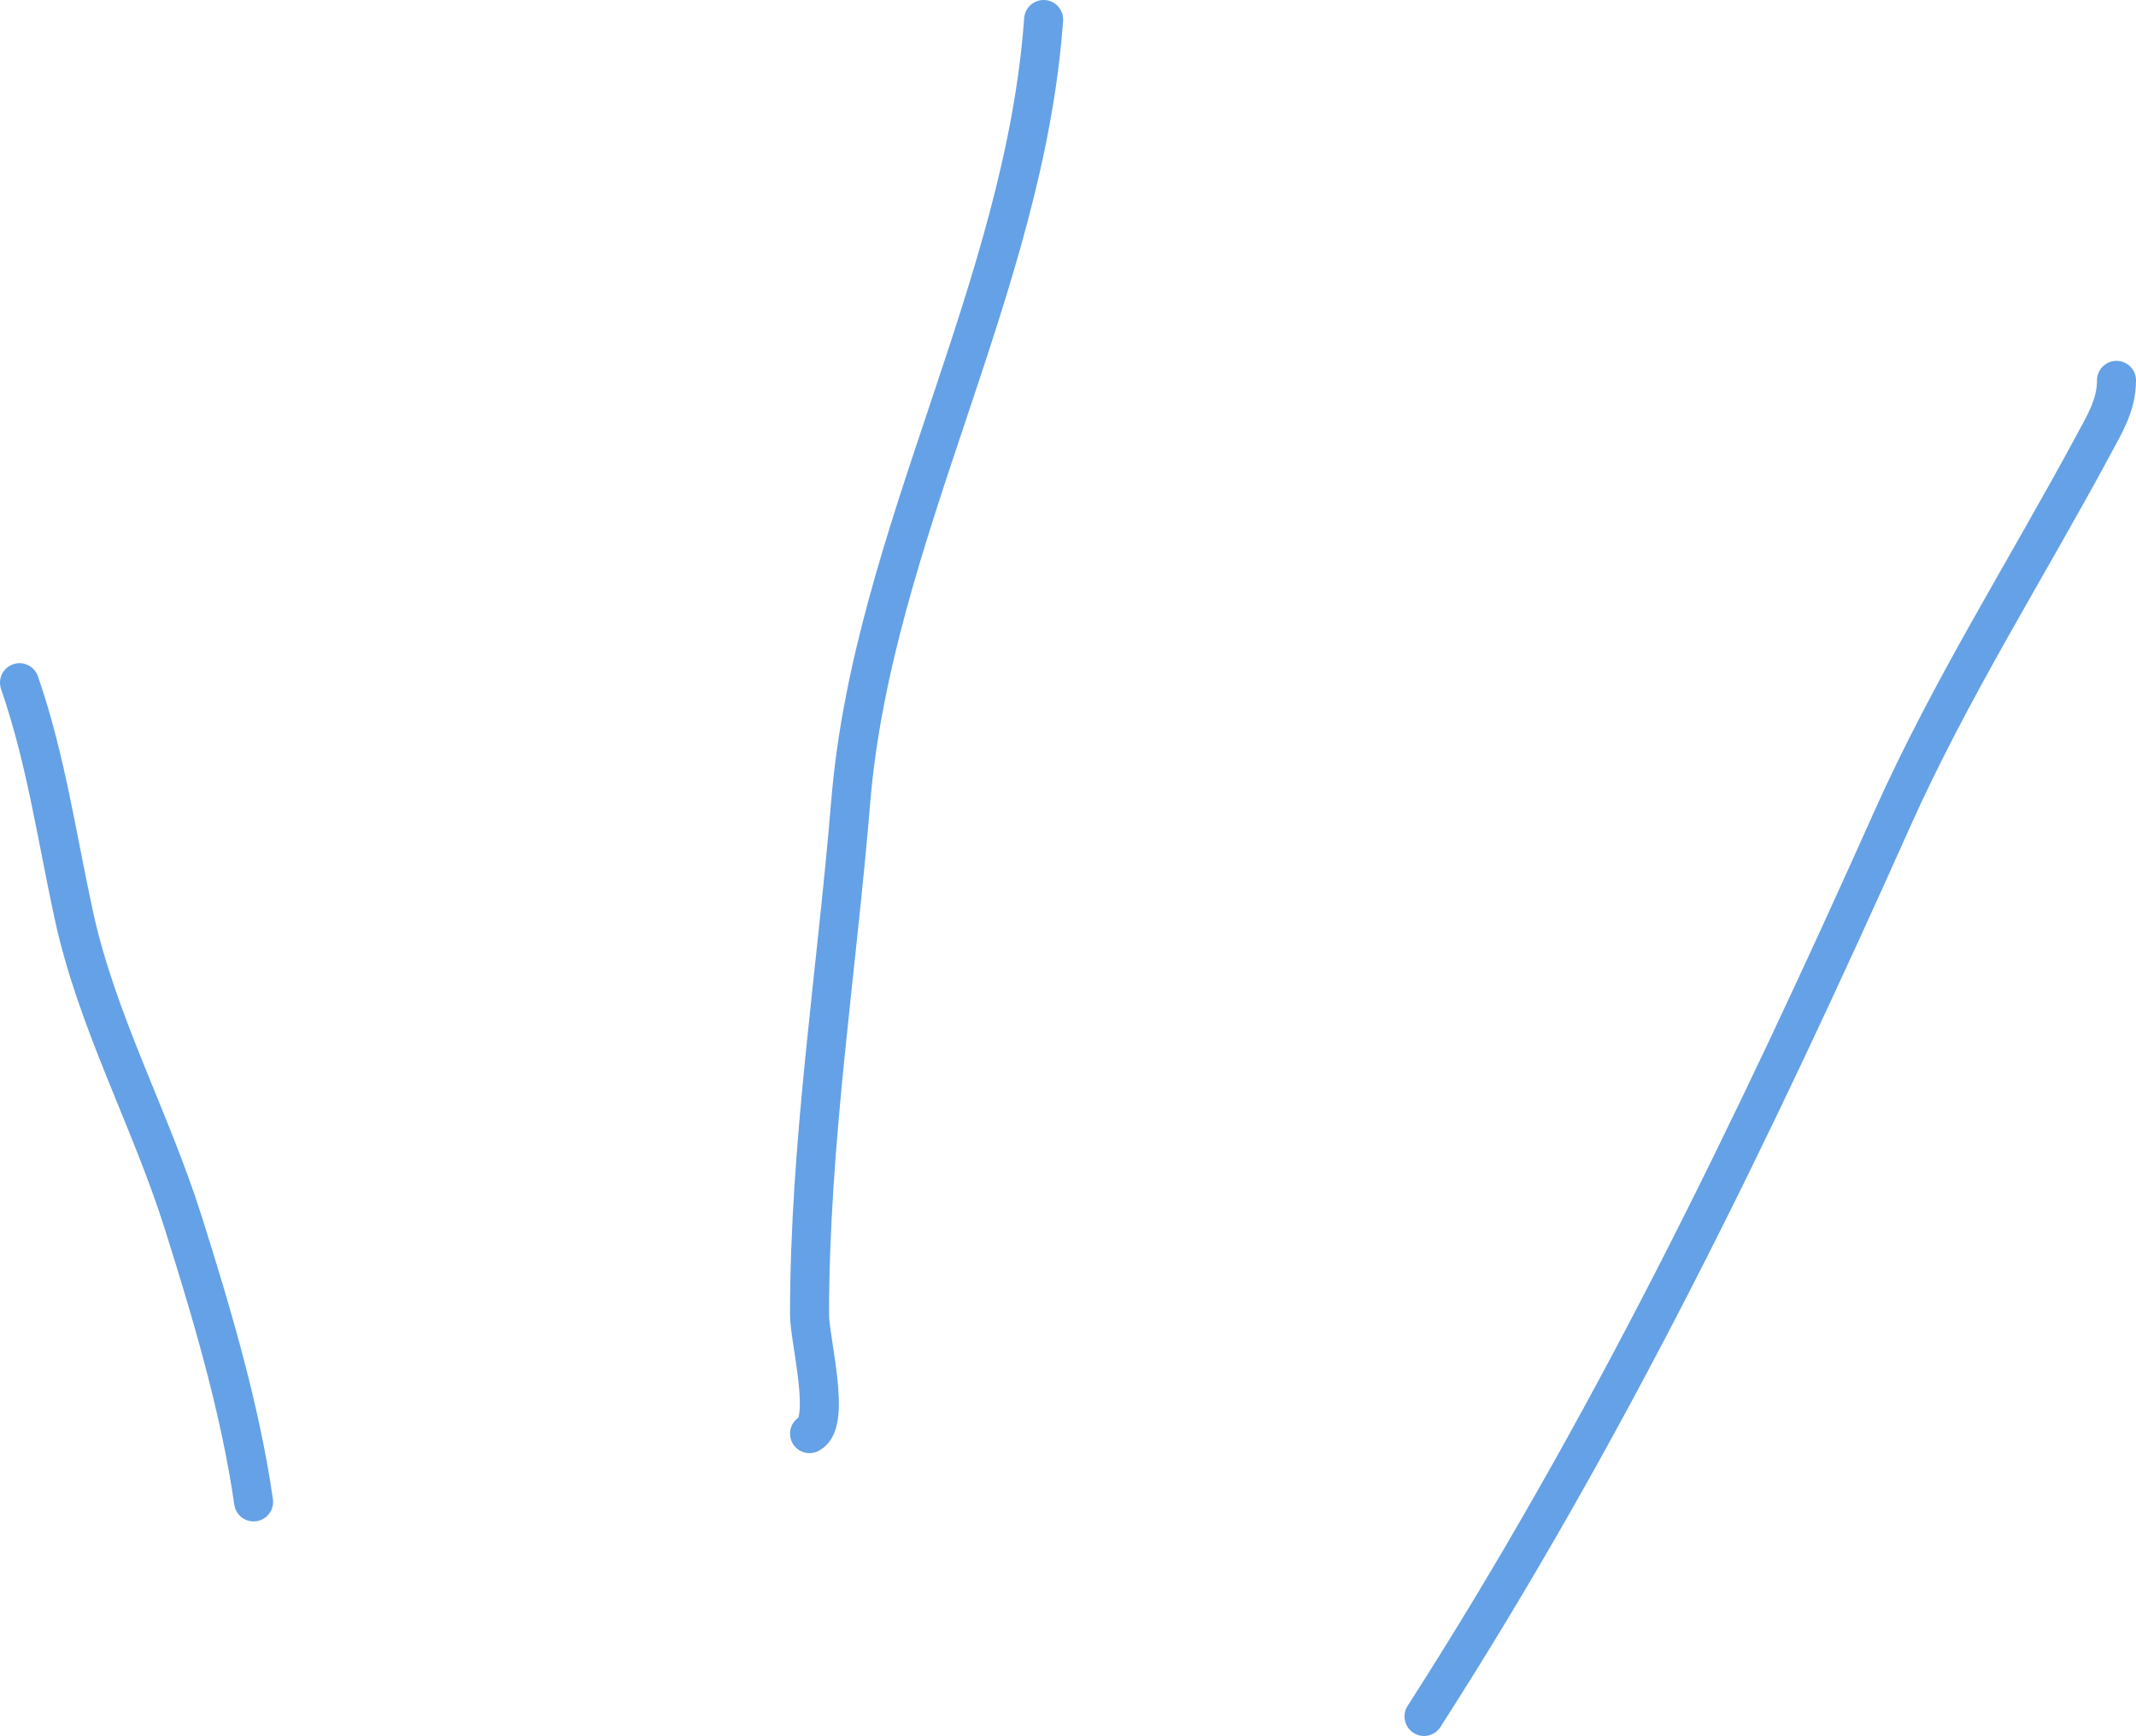 <?xml version="1.0" encoding="UTF-8"?> <svg xmlns="http://www.w3.org/2000/svg" width="219" height="178" viewBox="0 0 219 178" fill="none"> <path d="M2 70C4.689 77.769 5.815 85.742 7.556 93.778C9.945 104.808 15.405 114.653 18.778 125.333C21.681 134.526 24.635 144.448 26 154M107 2C105.034 29.526 89.469 54.919 87.222 82.222C85.78 99.75 83 117.214 83 134.833C83 137.318 85.265 145.867 83 147M146 176C164.884 146.59 179.738 115.885 194 84C199.985 70.618 207.685 58.529 214.611 45.667C215.799 43.461 217 41.521 217 39" stroke="#64A1E7" stroke-width="4" stroke-linecap="round"></path> </svg> 
